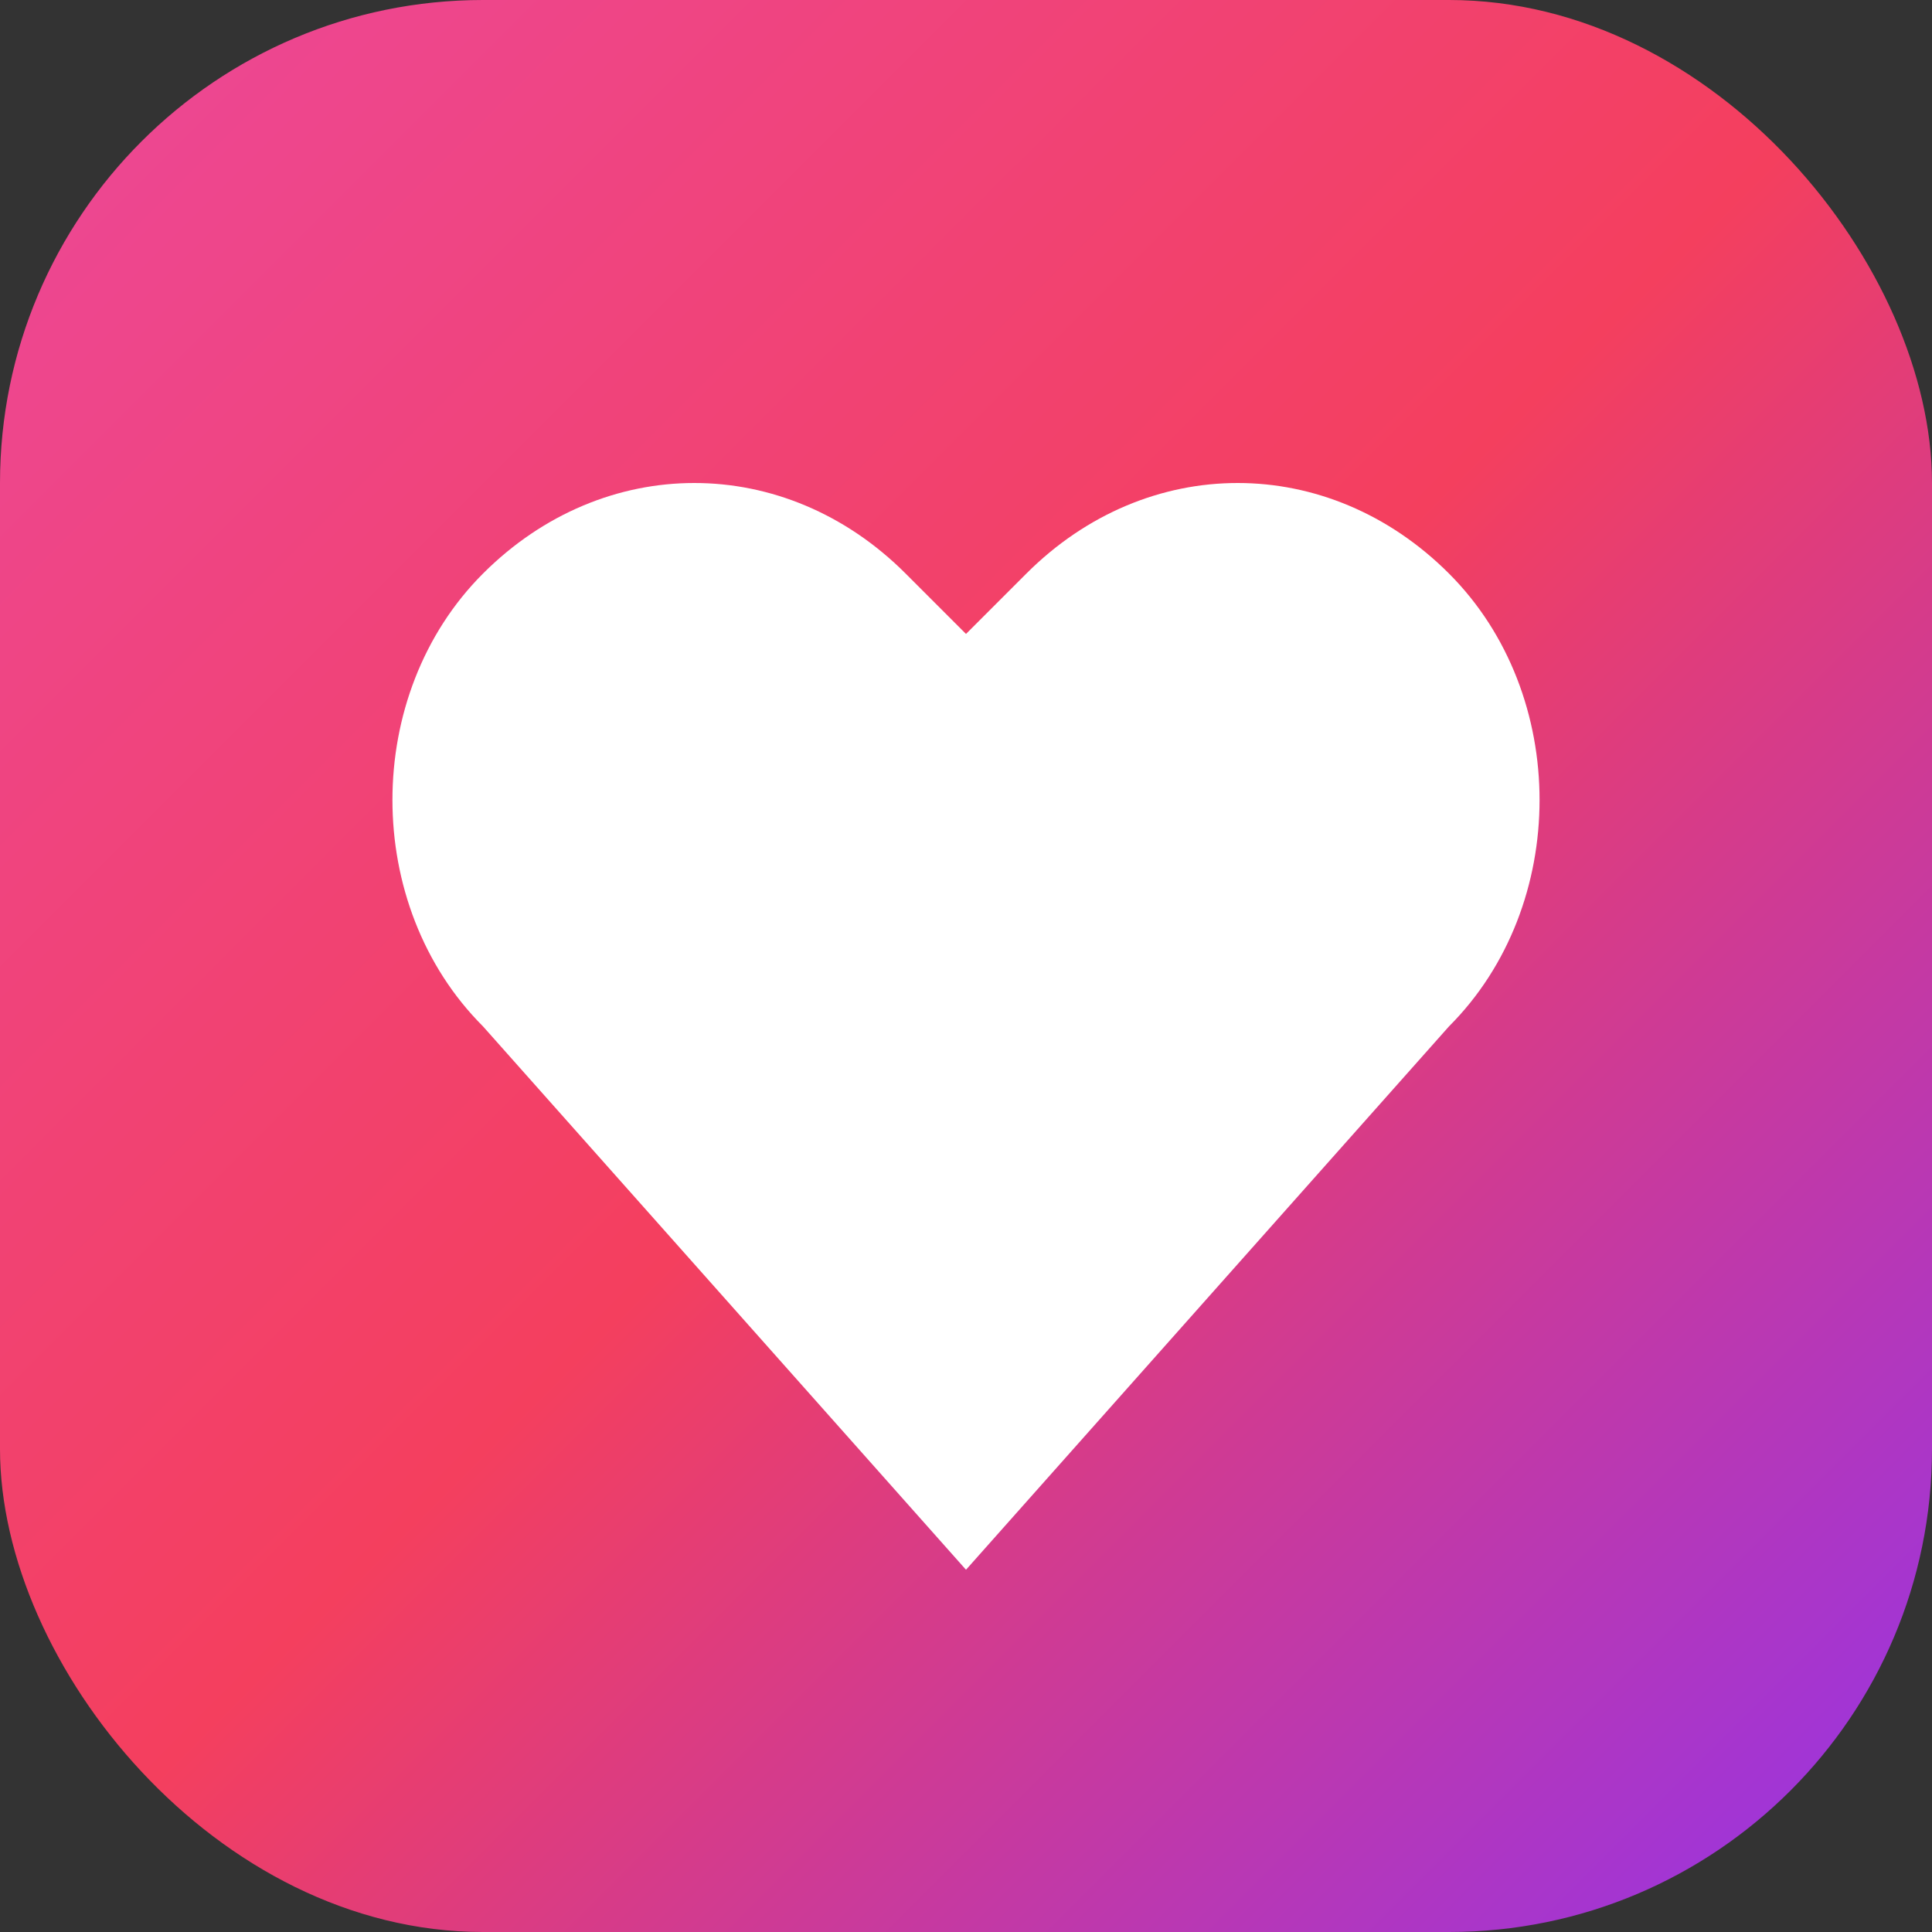 <svg width="32" height="32" viewBox="0 0 32 32" fill="none" xmlns="http://www.w3.org/2000/svg">
  <rect x="0" y="0" width="32" height="32" fill="#333333" stroke="none"/>
  <rect width="32" height="32" rx="8" fill="url(#gradient)"/>
  <path d="M16 26L8 17C6 15 6 11.5 8 9.5C10 7.5 13 7.5 15 9.5L16 10.5L17 9.5C19 7.5 22 7.5 24 9.5C26 11.5 26 15 24 17L16 26Z" fill="white"/>
  <defs>
    <linearGradient id="gradient" x1="0" y1="0" x2="32" y2="32" gradientUnits="userSpaceOnUse">
      <stop stop-color="#EC4899"/>
      <stop offset="0.5" stop-color="#F43F5E"/>
      <stop offset="1" stop-color="#9333EA"/>
    </linearGradient>
  </defs>
</svg>
